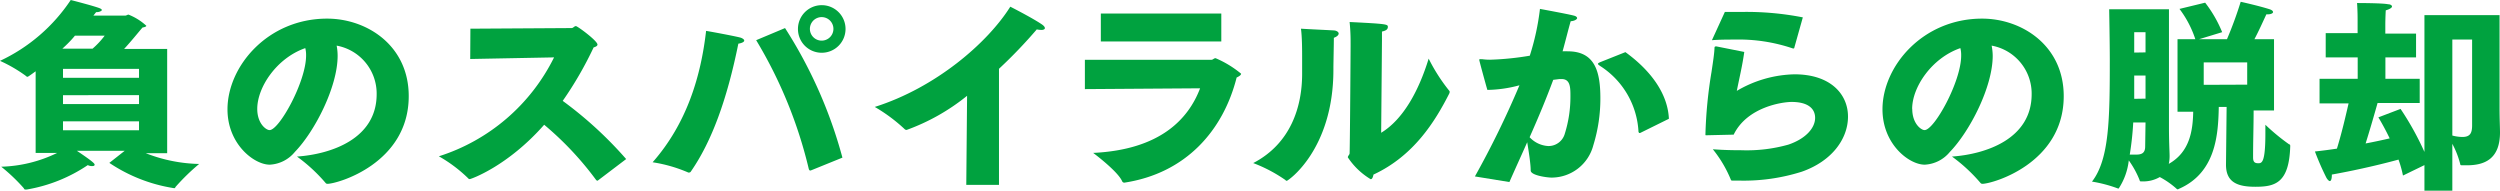<svg xmlns="http://www.w3.org/2000/svg" viewBox="0 0 280.56 21.38"><defs><style>.cls-1{fill:#00a23f;}</style></defs><title>アセット 221</title><g id="レイヤー_2" data-name="レイヤー 2"><g id="文字"><path class="cls-1" d="M4,8c-.84.62-.89.62-.91.62a.33.33,0,0,1-.21-.12A16.14,16.14,0,0,0,0,6.83,19.41,19.41,0,0,0,7.94,0s2.65.68,3.26.93c.16.07.23.14.23.2s-.21.23-.57.23h-.07l-.31.39,3.58,0c.13,0,.25-.11.36-.11a6.43,6.43,0,0,1,2,1.25c0,.09-.18.16-.43.2-.52.61-1.31,1.59-2.06,2.4h4.83v11.7H16.35a17.32,17.32,0,0,0,6,1.21A23.87,23.87,0,0,0,19.68,21c0,.09-.09.12-.13.12a17.93,17.93,0,0,1-7.28-2.84L14,16.92H8.62c1.86,1.24,2,1.45,2,1.56s-.11.16-.27.16a1.11,1.11,0,0,1-.5-.11A17.44,17.44,0,0,1,3,21.27l-.16,0c-.07,0-.09,0-.18-.16A20.14,20.14,0,0,0,.14,18.71a15.28,15.28,0,0,0,6.28-1.55H4Zm6.39-2.54A9.31,9.31,0,0,0,11.75,4l-3.34,0C8,4.51,7.51,5,7,5.46Zm5.21,3.27v-1H7.07v1Zm0,2.95v-1H7.07v1Zm0,2.94v-1H7.07v1Z"/><path class="cls-1" d="M42.27,10.57a5.47,5.47,0,0,0-4.49-5.45,6.12,6.12,0,0,1,.11,1.14c0,3.51-2.58,8.5-4.8,10.79a3.89,3.89,0,0,1-2.82,1.43c-1.74,0-4.74-2.29-4.74-6.21,0-4.83,4.52-10.18,11.18-10.18,4.45,0,9.16,3,9.16,8.7,0,7.55-8,9.84-9.13,9.84a.26.26,0,0,1-.21-.11,18.48,18.48,0,0,0-3.2-2.95C37.17,17.3,42.27,15.58,42.27,10.57Zm-13.4,1.65c0,1.66,1,2.38,1.38,2.38,1.09,0,4.1-5.44,4.1-8.36a3.09,3.09,0,0,0-.09-.84C31.07,6.51,28.87,9.77,28.87,12.22Z"/><path class="cls-1" d="M52.79,3.22l11.36-.07c.18,0,.3-.22.48-.22S67.05,4.58,67.05,5c0,.12-.11.23-.43.32a40.77,40.77,0,0,1-3.47,6,43.83,43.83,0,0,1,7.12,6.53l-3.19,2.42a.15.15,0,0,1-.09,0s0,0-.09-.07A35.58,35.58,0,0,0,61.07,14c-4.11,4.67-8.23,6.1-8.35,6.1a.24.24,0,0,1-.2-.11,15.91,15.91,0,0,0-3.27-2.45A21.77,21.77,0,0,0,62.18,6.44l-9.41.18Z"/><path class="cls-1" d="M83.16,4.24c.22.09.36.2.36.32s-.21.27-.66.34c-1.27,6.28-3,11-5.33,14.35a.21.21,0,0,1-.18.11.2.2,0,0,1-.11,0,16.29,16.29,0,0,0-4-1.15c3.84-4.36,5.42-9.66,6-14.74C79.25,3.45,82.75,4.1,83.16,4.24Zm7.93,14.85a.71.71,0,0,1-.16.05c-.07,0-.11-.05-.16-.16A50.57,50.57,0,0,0,84.86,4.51L88.1,3.15a51.78,51.78,0,0,1,6.44,14.54ZM89.55,3.24A2.67,2.67,0,1,1,92.2,5.92,2.66,2.66,0,0,1,89.55,3.24ZM92.2,4.56a1.32,1.32,0,1,0-1.31-1.32A1.32,1.32,0,0,0,92.2,4.56Z"/><path class="cls-1" d="M108.53,10.75a23.39,23.39,0,0,1-6.78,3.83.31.31,0,0,1-.25-.11A18.39,18.39,0,0,0,98.17,12C105,9.84,110.82,4.83,113.38.75c0,0,2.5,1.27,3.56,2,.23.16.32.3.32.41s-.14.2-.38.2a3,3,0,0,1-.53-.06,54.45,54.45,0,0,1-4.24,4.42V20.75h-3.67Z"/><path class="cls-1" d="M121.75,6.71l14.2,0c.18,0,.27-.18.47-.18a11.58,11.58,0,0,1,2.86,1.74c0,.14-.18.28-.5.43-1.5,5.94-5.69,10.75-12.61,11.8h0a.27.27,0,0,1-.23-.14c-.47-1.13-3.26-3.2-3.26-3.2,7.55-.36,10.7-3.83,12-7.25L121.75,10Zm1.79-5.19h13.52V4.65H123.54Z"/><path class="cls-1" d="M149.78,3.42c.27.05.45.19.45.34s-.15.34-.54.48c0,.75-.05,2.9-.05,3.4v.18c0,9-5.1,12.47-5.23,12.47a.2.2,0,0,1-.16-.09,16.5,16.5,0,0,0-3.61-1.9c4.24-2.2,5.49-6.37,5.49-10V7.85s0-.53,0-1.27c0-1,0-2.36-.13-3.36C147.1,3.29,149.17,3.38,149.78,3.42ZM155,14.9c2.47-1.5,4.22-4.7,5.33-8.32a19.83,19.83,0,0,0,2.29,3.58.22.22,0,0,1,.07.16.61.61,0,0,1-.05.18c-1.61,3.17-4,7-8.5,9.09-.07.3-.14.52-.32.52a8,8,0,0,1-2.56-2.45c0-.18.2-.29.2-.47.05-2,.11-12,.11-12V4.85c0-.47,0-1.29-.11-2.38,4.2.21,4.29.25,4.29.55s-.25.43-.66.52c0,.52,0,1,0,1Z"/><path class="cls-1" d="M165.52,19.8a102.92,102.92,0,0,0,5-10.23,14.43,14.43,0,0,1-3.6.52c-.07-.2-.91-3.26-.91-3.36s.05-.09.14-.09a1.57,1.57,0,0,0,.16,0,6.5,6.5,0,0,0,.95.06,31.92,31.92,0,0,0,4.42-.45A27.68,27.68,0,0,0,172.82,1s3.22.59,3.79.75c.27.06.38.18.38.29s-.27.32-.72.34c-.23.77-.57,2.16-.91,3.38a5.82,5.82,0,0,1,.59,0c3.06,0,3.65,2.31,3.65,5.26a17.66,17.66,0,0,1-.79,5.28,4.85,4.85,0,0,1-4.7,3.63c-.43,0-2.33-.23-2.33-.8,0-.77-.23-2.19-.39-3.17-.61,1.38-1.29,2.86-2,4.47Zm8.25-3.41A1.9,1.9,0,0,0,175.61,15a13.86,13.86,0,0,0,.63-4.18c0-1,0-1.95-1-1.95l-.22,0-.71.09c-.79,2.13-1.65,4.19-2.65,6.44A3.08,3.08,0,0,0,173.77,16.39Zm8.64-10.54c3,2.18,4.76,4.78,4.88,7.48l-3.22,1.59a.3.3,0,0,1-.12,0s0,0-.07-.11a9.33,9.33,0,0,0-4.33-7.42c-.13-.11-.22-.15-.22-.22s.09-.12.29-.21Z"/><path class="cls-1" d="M195.75,5.83c-.23,1.61-.5,2.67-.84,4.37a13.23,13.23,0,0,1,6.48-1.86c4.06,0,6,2.25,6,4.74s-1.79,5-5.19,6.19a21.55,21.55,0,0,1-6.89,1l-.89,0c-.14,0-.16-.05-.2-.16a13.68,13.68,0,0,0-2-3.36c1.18.09,2.24.11,3.22.11a17.21,17.21,0,0,0,5.26-.63c2-.68,3-1.9,3-3s-.88-1.79-2.63-1.79c-1.06,0-5,.57-6.51,3.67l-3.08.07c-.07,0-.09,0-.09-.09a50.33,50.33,0,0,1,.68-7c.18-1.2.32-2.11.34-2.74,0-.11.07-.14.16-.14h.07Zm-2.18-4.49c.64,0,1.27,0,1.88,0a32.83,32.83,0,0,1,6.87.61l-.95,3.38s0,.11-.09.11l-.07,0a18.89,18.89,0,0,0-6.55-1c-.8,0-1.63,0-2.54.07Z"/><path class="cls-1" d="M228,10.57a5.47,5.47,0,0,0-4.49-5.45,6.12,6.12,0,0,1,.12,1.14c0,3.51-2.59,8.5-4.81,10.79A3.89,3.89,0,0,1,216,18.48c-1.75,0-4.74-2.29-4.74-6.21,0-4.83,4.51-10.18,11.18-10.18,4.44,0,9.16,3,9.16,8.7,0,7.55-8,9.84-9.14,9.84a.28.28,0,0,1-.21-.11,18.52,18.52,0,0,0-3.19-2.95C222.89,17.3,228,15.58,228,10.57Zm-13.4,1.65c0,1.66,1,2.38,1.38,2.38,1.09,0,4.11-5.44,4.11-8.36A3.09,3.09,0,0,0,220,5.4C216.79,6.51,214.59,9.77,214.59,12.22Z"/><path class="cls-1" d="M249.88,12H249c-.06,3.08-.31,7.39-4.49,9.2a.24.24,0,0,1-.13.05.22.22,0,0,1-.12-.07,9.46,9.46,0,0,0-1.88-1.31,3.72,3.72,0,0,1-1.9.49h-.14c-.13,0-.2,0-.22-.13A10.18,10.18,0,0,0,238.9,18a7.16,7.16,0,0,1-1.13,3.15.13.13,0,0,1-.09,0,15.42,15.42,0,0,0-2.91-.77c1.95-2.5,2-7.08,2-13.65,0-1.86-.07-5.69-.07-5.69h6.71V14.33c0,1.63.07,2.83.07,3.11a4.14,4.14,0,0,1-.09.95c2.34-1.32,2.7-3.7,2.74-5.85h-1.76V4.4h2A11.65,11.65,0,0,0,244.59,1L247.47.3a14,14,0,0,1,1.91,3.31l-2.59.79h3.13A43.76,43.76,0,0,0,251.46.2s2,.44,3.25.84c.27.09.38.21.38.32s-.2.25-.61.25h-.14c-.41.88-.88,1.93-1.34,2.79h2.2v8h-2.29c0,1.77-.06,3.38-.06,5.28,0,.45.15.64.56.64s.82,0,.82-3.34V14a22.82,22.82,0,0,0,2.67,2.2c.1,0,.12.09.12.2-.12,4.15-1.7,4.56-3.92,4.56-2,0-3.29-.5-3.29-2.47v-.07Zm-9.1,1.74H239.4a33.53,33.53,0,0,1-.39,3.61c.25,0,.5,0,.73,0,.61,0,1-.18,1-.9Zm0-7.86V3.61h-1.27V5.9Zm0,5.19V8.48h-1.27v2.61Zm11.41-1.57V7h-4.88V9.52Z"/><path class="cls-1" d="M260.31,8.84h4.28V6.44H261V3.72h3.58V2.2c0-.32,0-.93-.06-1.86,0,0,2.94,0,3.49.14.27,0,.43.13.43.25s-.21.29-.7.43c-.05.88-.05,1.61-.05,1.61v1h3.45V6.44H267.7v2.4h3.85v2.72h-4.73c-.28,1-.78,2.75-1.34,4.54,1.06-.2,2-.41,2.7-.57-.66-1.38-1.27-2.36-1.27-2.36l2.49-.95a32.39,32.39,0,0,1,2.68,4.83V1.7h8.43V12.24c0,1.12.05,2.09.05,2.61,0,3-1.73,3.7-3.72,3.7l-.5,0c-.16,0-.23,0-.25-.16a10,10,0,0,0-.88-2.25v5.26h-3.13V18.53l-2.41,1.17a12,12,0,0,0-.5-1.79c-1.42.39-4.19,1.09-7.48,1.68,0,.55-.11.73-.23.73s-.31-.23-.4-.41A30.05,30.05,0,0,1,259.79,17c.84-.09,1.67-.2,2.47-.32.61-2,1-3.76,1.31-5.08h-3.26Zm17.12-4.4h-2.22V15.21a4.52,4.52,0,0,0,1.13.16c.88,0,1.09-.45,1.09-1.31Z"/></g></g></svg>